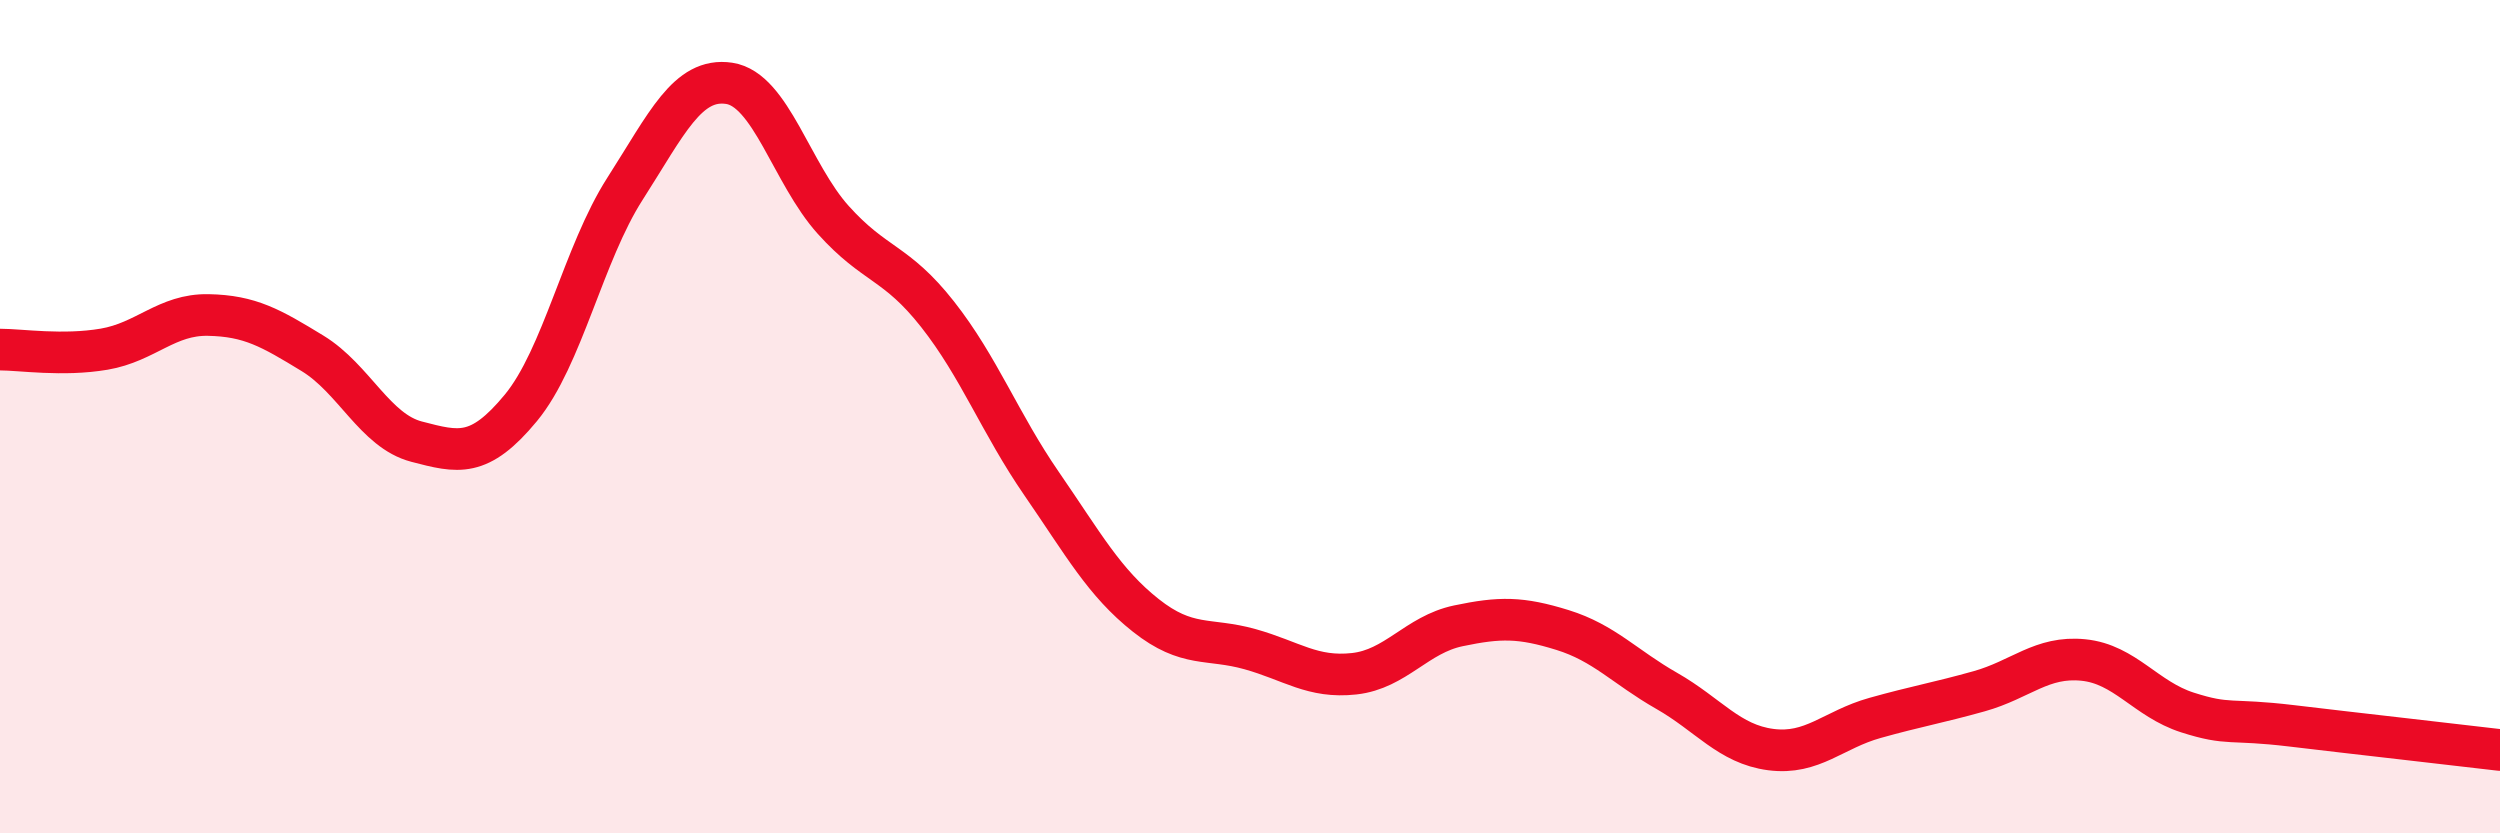 
    <svg width="60" height="20" viewBox="0 0 60 20" xmlns="http://www.w3.org/2000/svg">
      <path
        d="M 0,8.39 C 0.5,8.39 1.5,8.55 2.5,8.38 C 3.5,8.21 4,7.54 5,7.56 C 6,7.58 6.5,7.87 7.5,8.48 C 8.5,9.09 9,10.34 10,10.6 C 11,10.86 11.5,11 12.5,9.79 C 13.5,8.58 14,6.09 15,4.53 C 16,2.97 16.5,1.85 17.5,2 C 18.5,2.15 19,4.17 20,5.28 C 21,6.39 21.5,6.27 22.5,7.54 C 23.5,8.81 24,10.16 25,11.61 C 26,13.06 26.5,13.98 27.5,14.77 C 28.5,15.56 29,15.3 30,15.58 C 31,15.86 31.5,16.28 32.5,16.17 C 33.5,16.06 34,15.23 35,15.02 C 36,14.81 36.5,14.81 37.5,15.12 C 38.5,15.43 39,16.01 40,16.58 C 41,17.15 41.5,17.86 42.5,17.99 C 43.5,18.12 44,17.51 45,17.23 C 46,16.95 46.5,16.87 47.5,16.59 C 48.5,16.31 49,15.74 50,15.84 C 51,15.94 51.5,16.78 52.5,17.1 C 53.5,17.42 53.5,17.24 55,17.42 C 56.5,17.6 59,17.88 60,18L60 20L0 20Z"
        fill="#EB0A25"
        opacity="0.1"
        stroke-linecap="round"
        stroke-linejoin="round"
      />
      <path
        d="M 0,8.39 C 0.5,8.39 1.5,8.55 2.5,8.38 C 3.5,8.21 4,7.54 5,7.56 C 6,7.58 6.5,7.87 7.5,8.48 C 8.5,9.09 9,10.34 10,10.6 C 11,10.86 11.5,11 12.5,9.79 C 13.5,8.58 14,6.09 15,4.53 C 16,2.97 16.5,1.85 17.5,2 C 18.5,2.15 19,4.17 20,5.28 C 21,6.39 21.5,6.27 22.5,7.54 C 23.5,8.81 24,10.16 25,11.61 C 26,13.06 26.5,13.98 27.5,14.77 C 28.5,15.56 29,15.3 30,15.58 C 31,15.86 31.5,16.28 32.5,16.17 C 33.5,16.06 34,15.23 35,15.02 C 36,14.81 36.5,14.81 37.5,15.12 C 38.5,15.43 39,16.01 40,16.58 C 41,17.15 41.5,17.86 42.5,17.99 C 43.5,18.12 44,17.51 45,17.23 C 46,16.95 46.5,16.87 47.5,16.59 C 48.5,16.31 49,15.74 50,15.84 C 51,15.94 51.5,16.78 52.5,17.1 C 53.5,17.42 53.5,17.24 55,17.42 C 56.5,17.6 59,17.88 60,18"
        stroke="#EB0A25"
        stroke-width="1"
        fill="none"
        stroke-linecap="round"
        stroke-linejoin="round"
      />
    </svg>
  